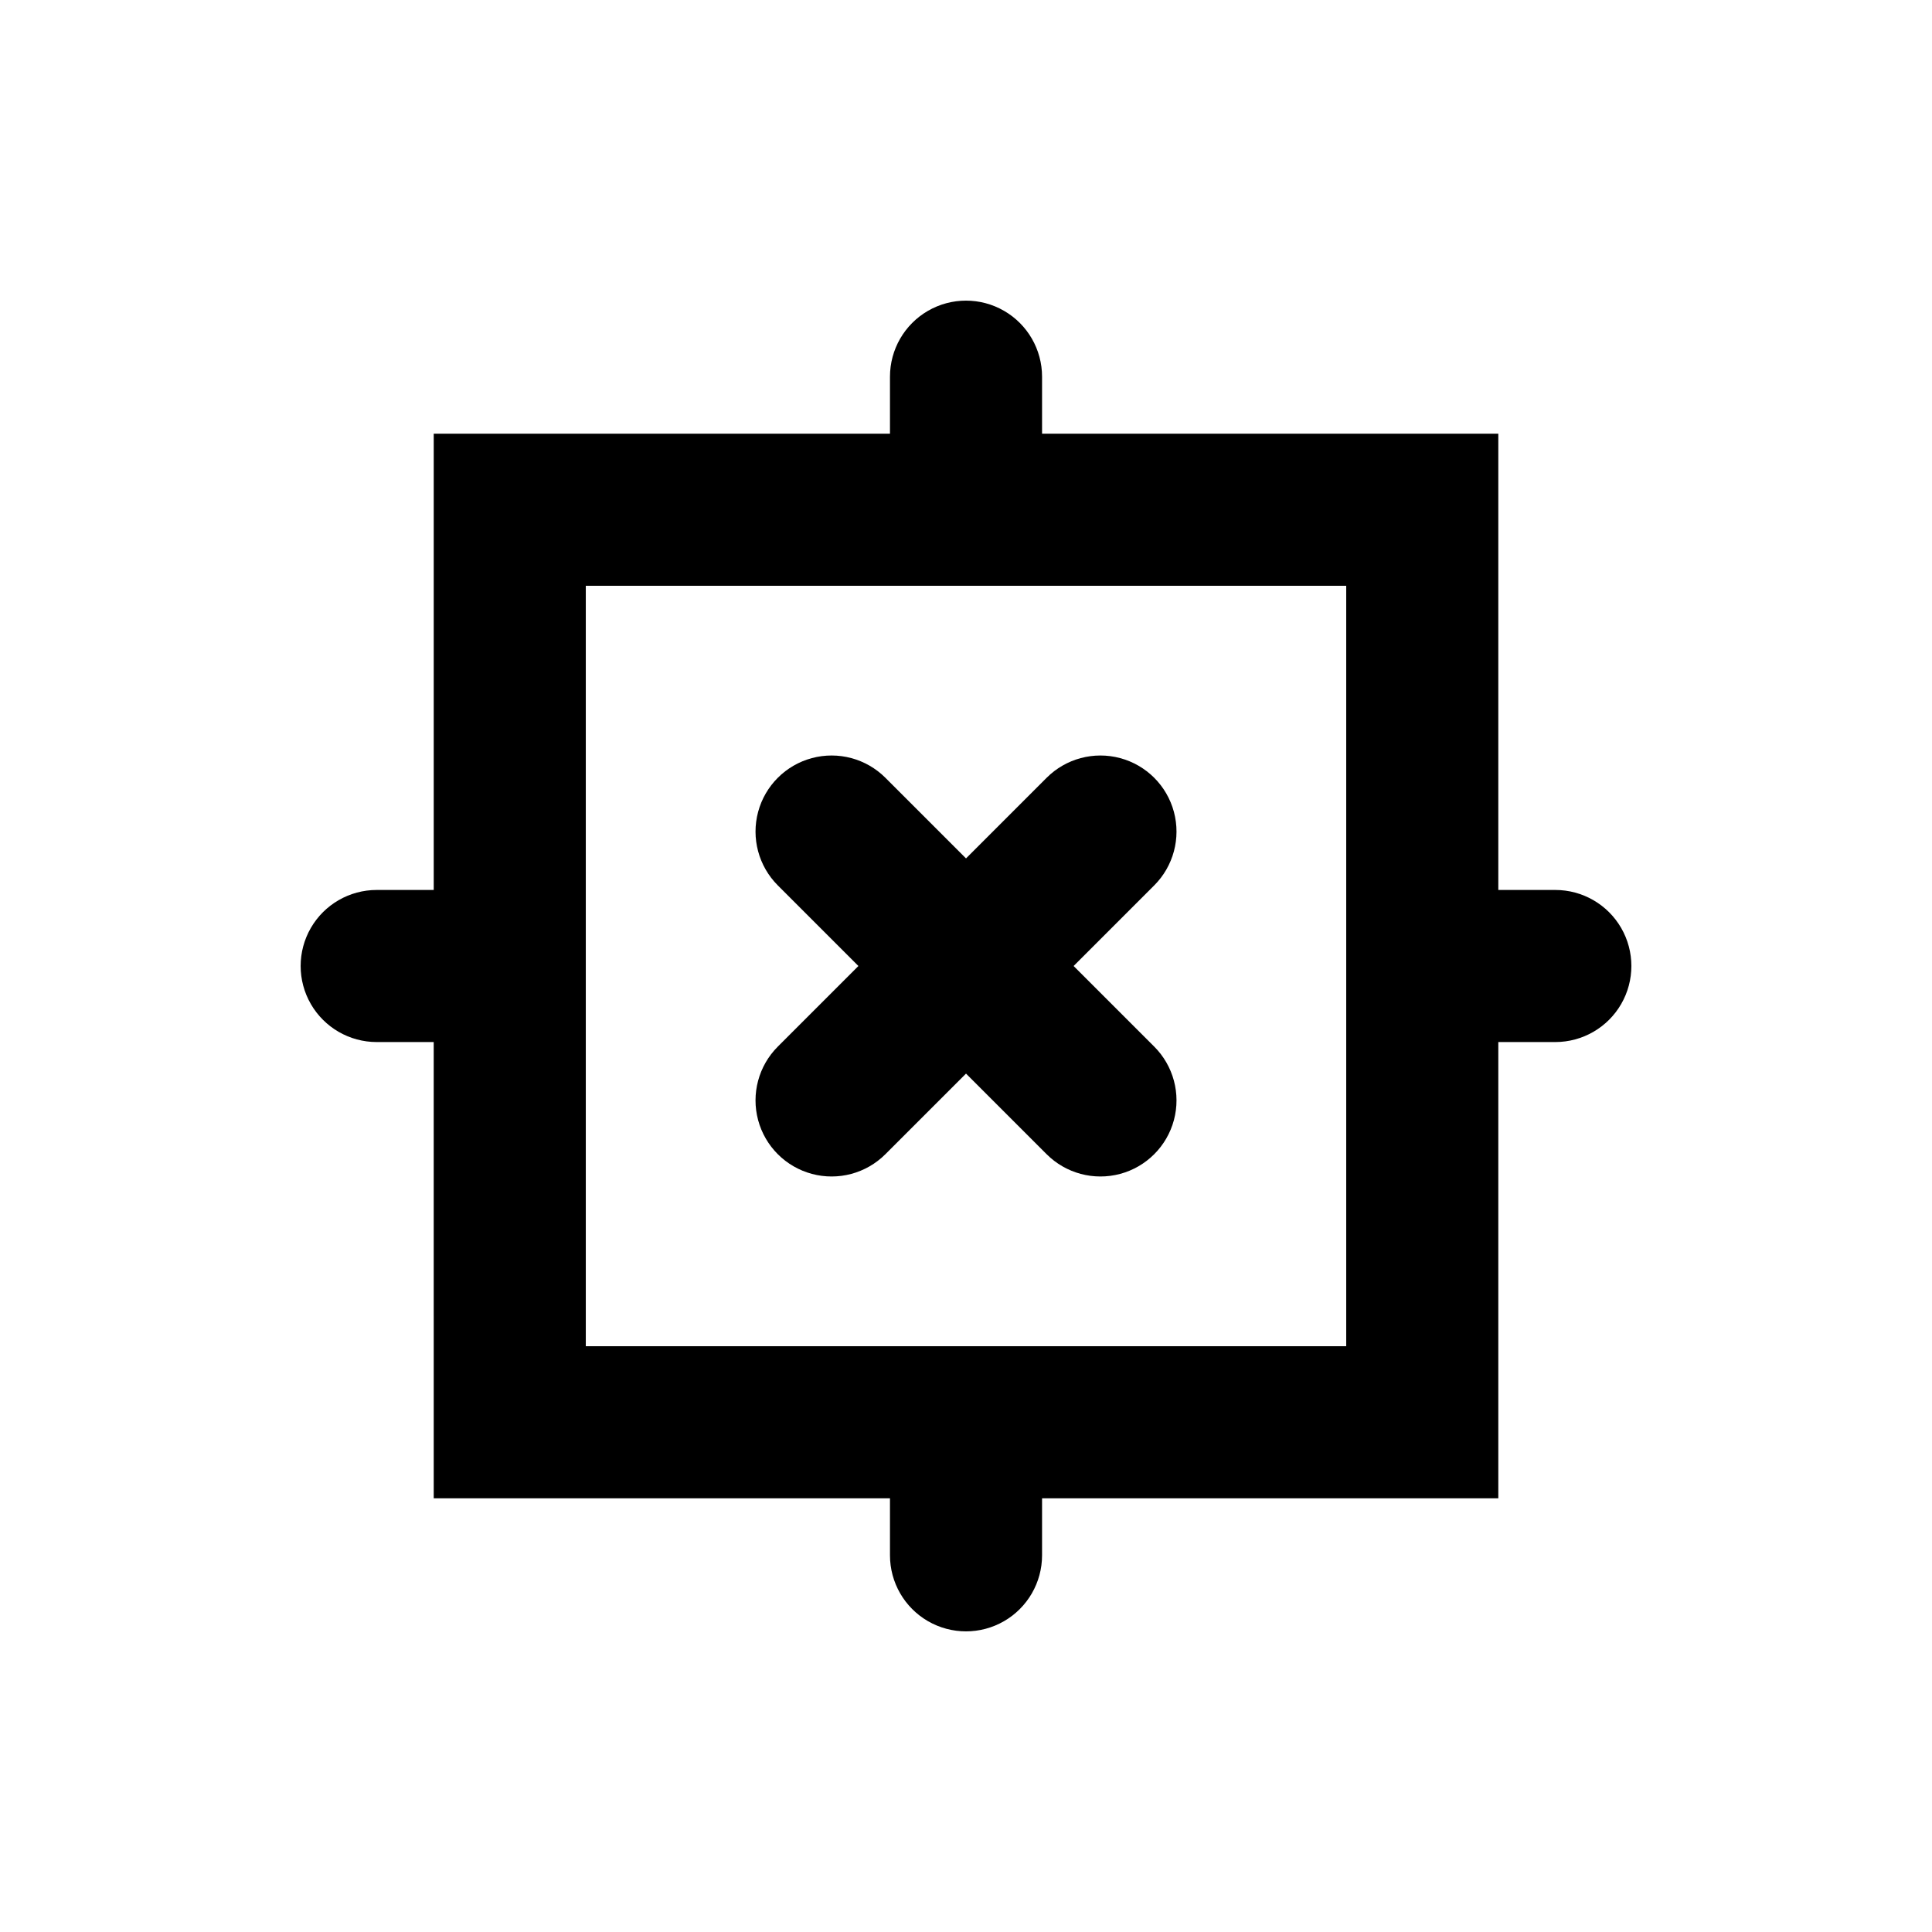 <?xml version="1.0" encoding="UTF-8"?>
<!-- Uploaded to: ICON Repo, www.iconrepo.com, Generator: ICON Repo Mixer Tools -->
<svg fill="#000000" width="800px" height="800px" version="1.1" viewBox="144 144 512 512" xmlns="http://www.w3.org/2000/svg">
 <g>
  <path d="m556.18 379.85h-15.113v-120.91h-120.91v-15.117c0-7.199-3.844-13.852-10.078-17.453-6.234-3.598-13.918-3.598-20.152 0-6.234 3.602-10.074 10.254-10.074 17.453v15.113l-120.91 0.004v120.91h-15.117c-7.199 0-13.852 3.84-17.453 10.074-3.598 6.234-3.598 13.918 0 20.152 3.602 6.234 10.254 10.078 17.453 10.078h15.113l0.004 120.91h120.91v15.113c0 7.199 3.84 13.852 10.074 17.453 6.234 3.598 13.918 3.598 20.152 0 6.234-3.602 10.078-10.254 10.078-17.453v-15.113h120.91v-120.91h15.113c7.199 0 13.852-3.844 17.453-10.078 3.598-6.234 3.598-13.918 0-20.152-3.602-6.234-10.254-10.074-17.453-10.074zm-55.418 120.91h-201.52v-201.52h201.52z"/>
  <path d="m449.88 421.36c5.094 5.094 7.082 12.52 5.219 19.477-1.863 6.957-7.301 12.395-14.258 14.258-6.957 1.863-14.383-0.125-19.477-5.219l-21.359-21.359-21.363 21.359c-5.094 5.094-12.52 7.082-19.477 5.219-6.957-1.863-12.395-7.301-14.258-14.258-1.863-6.957 0.125-14.383 5.219-19.477l21.363-21.359-21.363-21.363c-5.094-5.094-7.082-12.52-5.219-19.477 1.863-6.957 7.301-12.395 14.258-14.258 6.957-1.863 14.383 0.125 19.477 5.219l21.363 21.363 21.363-21.363h-0.004c5.094-5.094 12.52-7.082 19.477-5.219 6.957 1.863 12.395 7.301 14.258 14.258 1.863 6.957-0.125 14.383-5.219 19.477l-21.359 21.363z"/>
 </g>
</svg>
